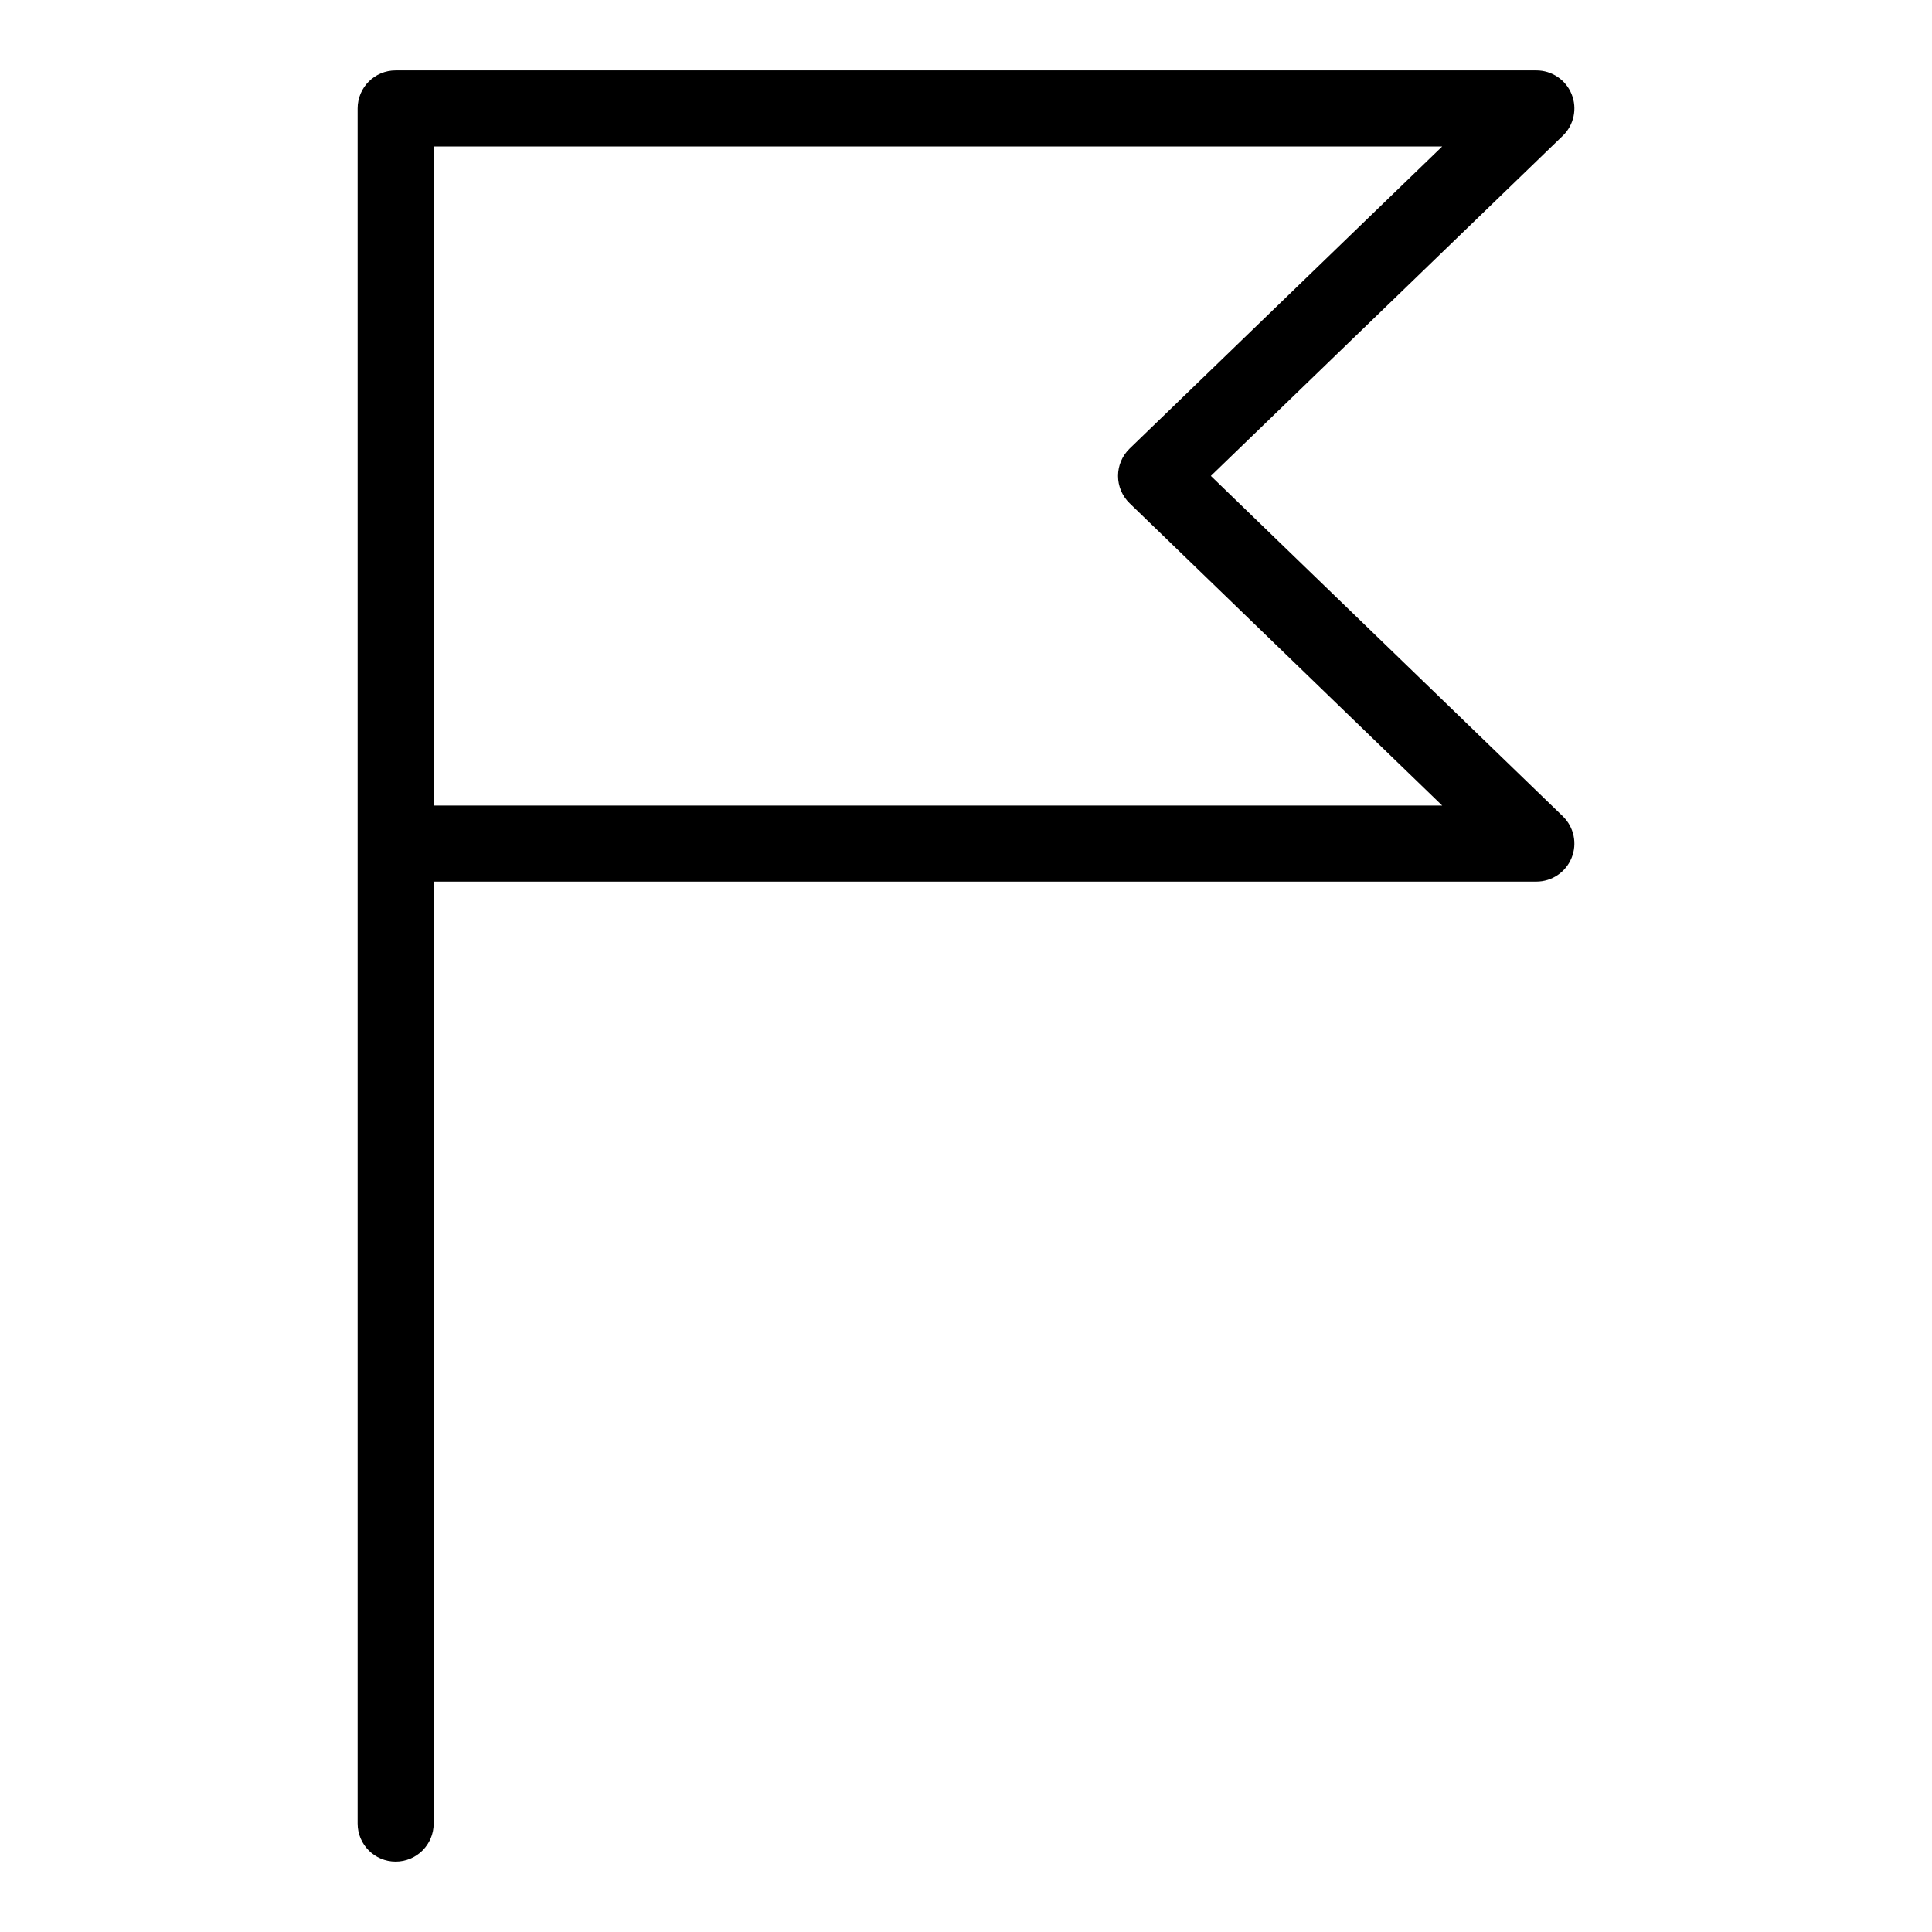 <?xml version="1.0" encoding="UTF-8"?>
<!-- Uploaded to: ICON Repo, www.svgrepo.com, Generator: ICON Repo Mixer Tools -->
<svg fill="#000000" width="800px" height="800px" version="1.1" viewBox="144 144 512 512" xmlns="http://www.w3.org/2000/svg">
 <path d="m464.89 270.12 93.254-90.133c2.961-2.852 3.891-7.219 2.348-11.031-1.539-3.809-5.238-6.305-9.352-6.301h-302.29c-5.566 0-10.074 4.512-10.074 10.078v454.54c0 5.566 4.508 10.078 10.074 10.078 5.566 0 10.078-4.512 10.078-10.078v-249.64h292.21c4.113 0.004 7.812-2.488 9.352-6.301 1.543-3.812 0.613-8.176-2.348-11.031zm-205.96 87.359v-174.67h267.27l-82.828 80.059c-1.969 1.898-3.082 4.516-3.082 7.254 0 2.734 1.113 5.356 3.082 7.254l82.828 80.105z"/>
</svg>